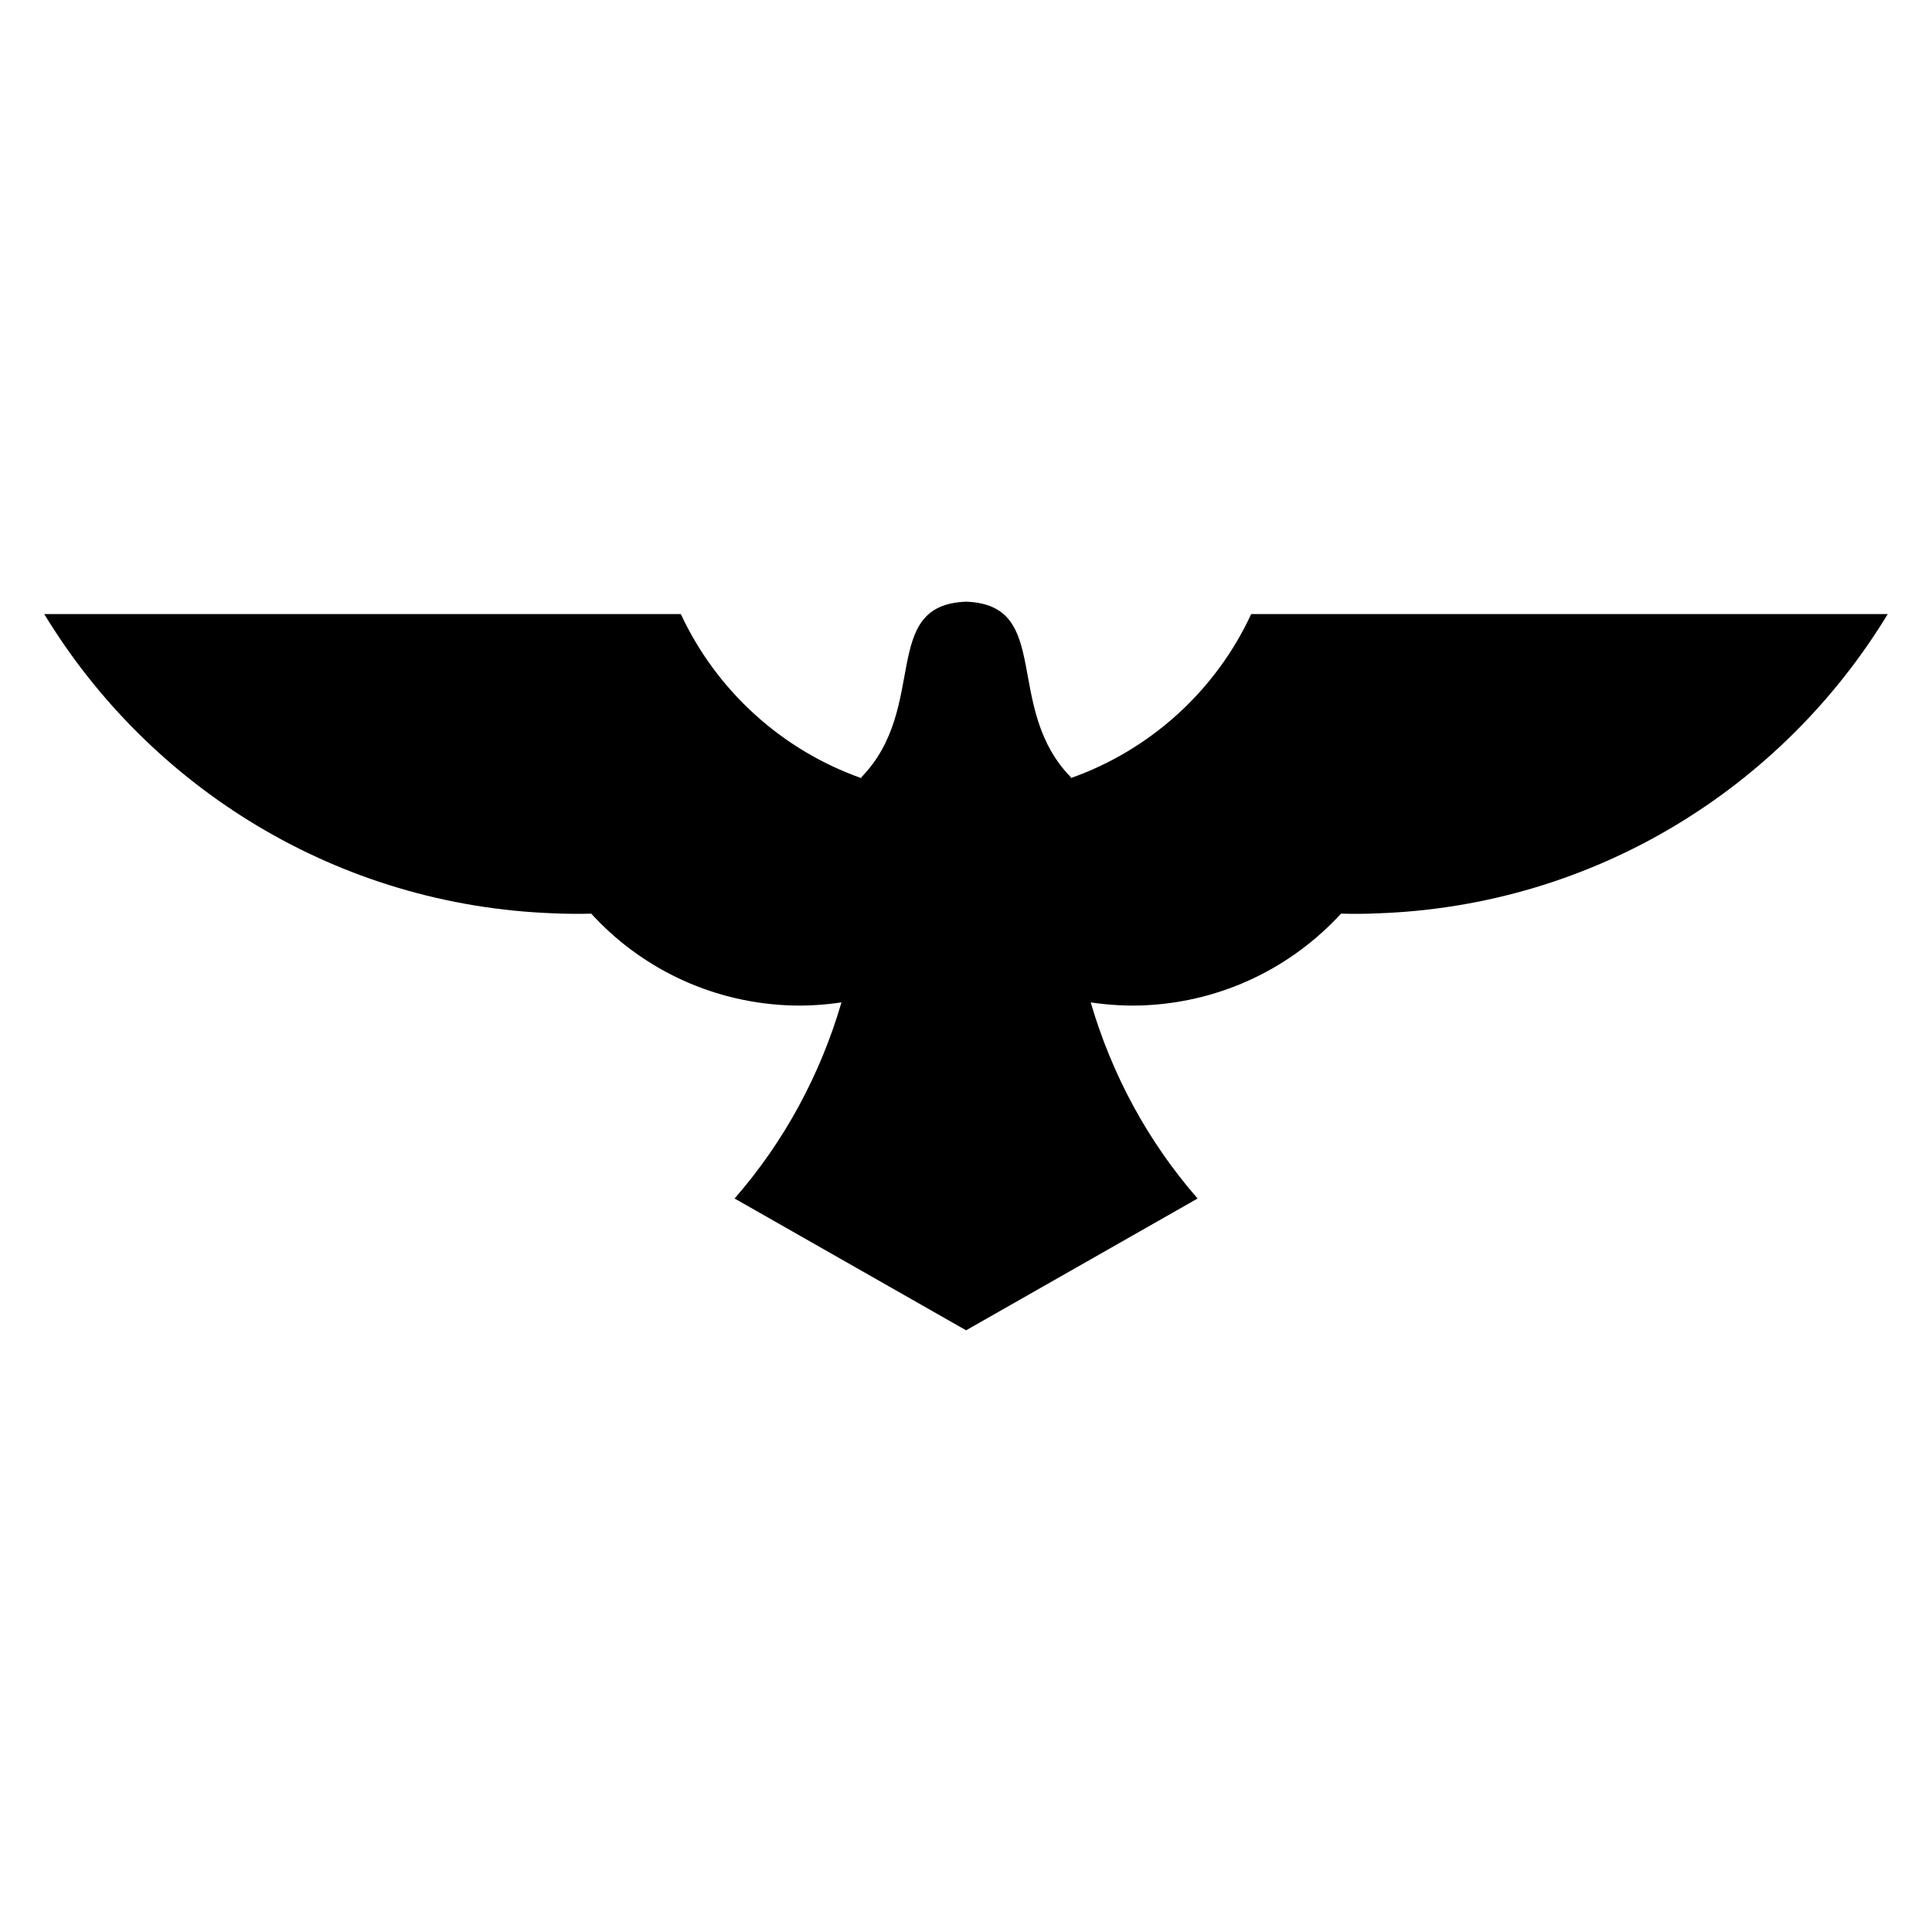 <?xml version="1.0" encoding="UTF-8"?>
<!-- Uploaded to: SVG Repo, www.svgrepo.com, Generator: SVG Repo Mixer Tools -->
<svg fill="#000000" width="800px" height="800px" version="1.1" viewBox="144 144 512 512" xmlns="http://www.w3.org/2000/svg">
 <path d="m290.99 386.05c3.281 0.152 6.488 0.152 9.695 0.078 12.824 14.047 30.992 23.207 51.527 24.273 5.047 0.254 9.98-0.047 14.785-0.758-5.551 19.016-15.078 36.809-28.324 51.973l61.352 34.93 61.352-34.93v0.004c-13.242-15.168-22.773-32.953-28.324-51.973 4.805 0.711 9.727 1.008 14.73 0.754 20.535-1.066 38.703-10.227 51.602-24.273 3.207 0.078 6.414 0.078 9.617-0.078 57.711-1.984 107.4-33.434 135.27-79.312l-168.7 0.004c-9.355 20.23-26.645 35.98-47.789 43.457l0.004-0.215c-18.039-18.512-4.691-45.719-27.758-46.527-23.07 0.809-9.719 28.016-27.758 46.527l0.004 0.234c-21.152-7.469-38.414-23.23-47.844-43.477h-168.7c27.863 45.875 77.633 77.324 135.27 79.309z"/>
</svg>